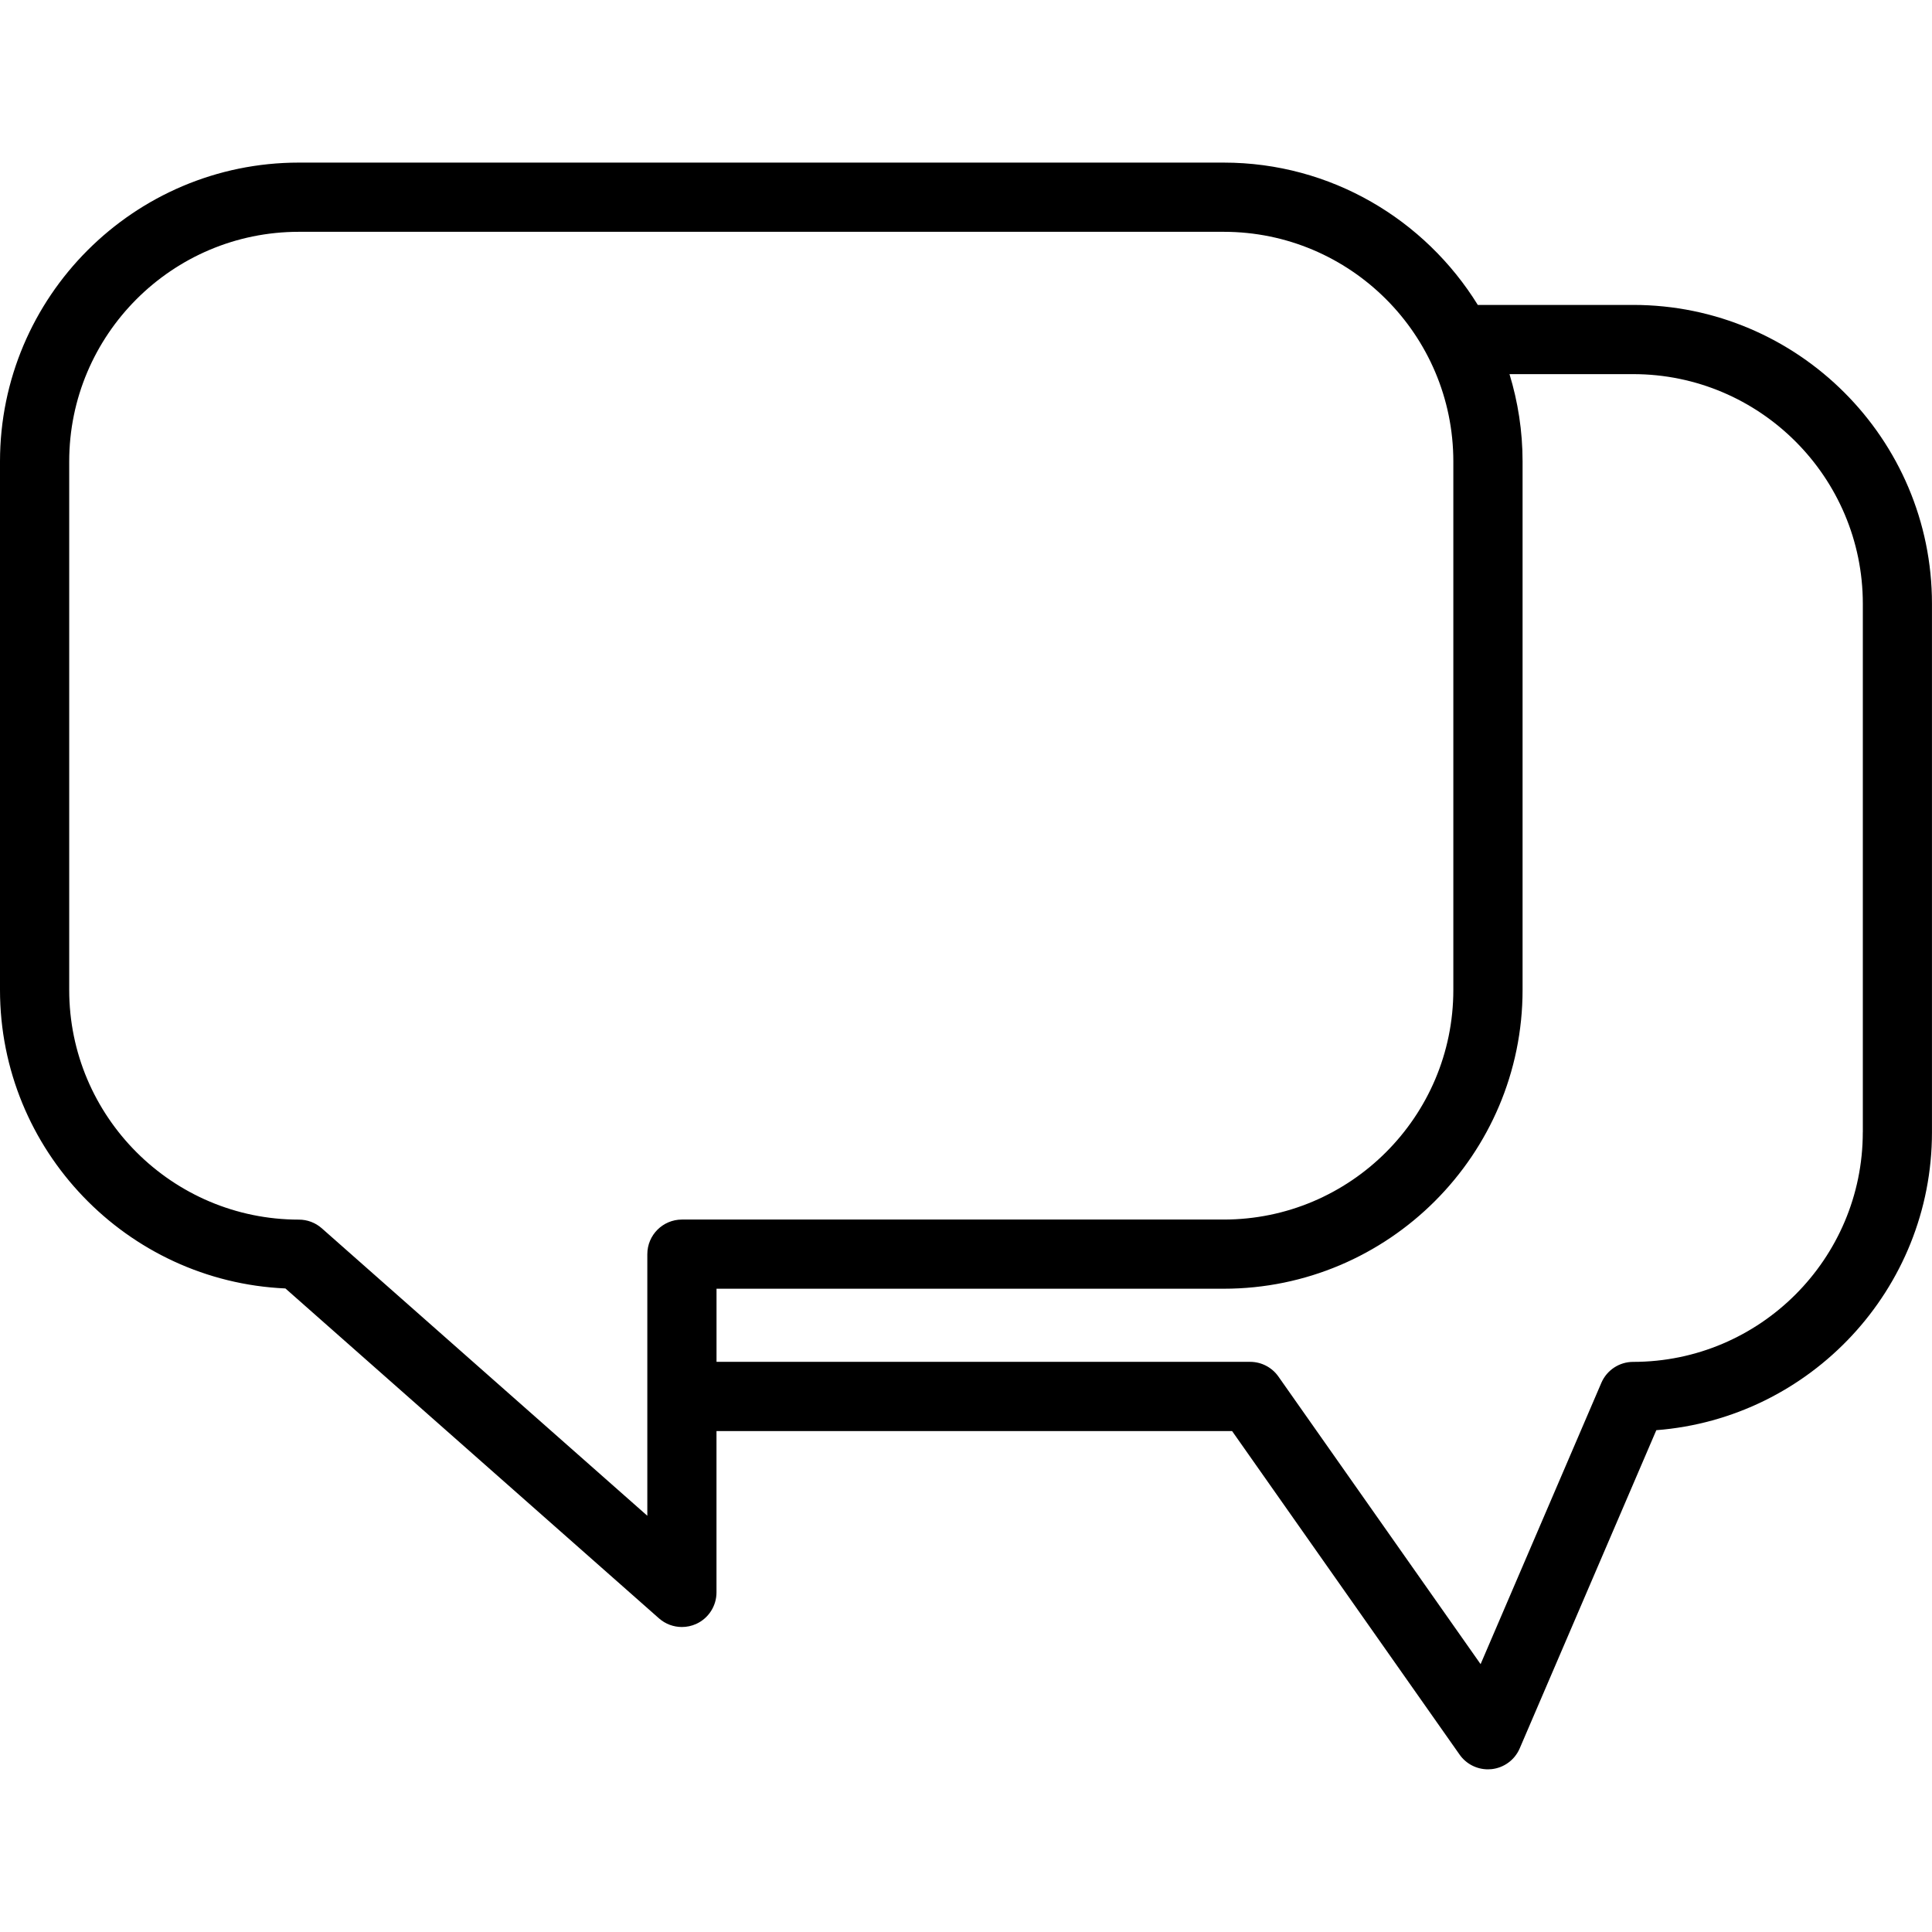 <?xml version="1.0" encoding="iso-8859-1"?>
<!-- Generator: Adobe Illustrator 18.0.0, SVG Export Plug-In . SVG Version: 6.00 Build 0)  -->
<!DOCTYPE svg PUBLIC "-//W3C//DTD SVG 1.1//EN" "http://www.w3.org/Graphics/SVG/1.1/DTD/svg11.dtd">
<svg version="1.1" id="Capa_1" xmlns="http://www.w3.org/2000/svg" xmlns:xlink="http://www.w3.org/1999/xlink" x="0px" y="0px"
	 viewBox="0 0 55.833 55.833" style="enable-background:new 0 0 55.833 55.833;" xml:space="preserve">
<path d="M47.197,8.812h-4.49c-1.523-2.463-4.241-4.113-7.343-4.113H8.636C3.874,4.699,0,8.574,0,13.336v15.272
	c0,4.632,3.666,8.424,8.248,8.627l10.796,9.534c0.187,0.165,0.423,0.25,0.662,0.25c0.139,0,0.279-0.029,0.411-0.088
	c0.358-0.162,0.589-0.519,0.589-0.912v-4.663h14.9l6.575,9.351c0.188,0.268,0.495,0.425,0.818,0.425
	c0.034,0,0.069-0.002,0.104-0.005c0.36-0.038,0.672-0.267,0.815-0.6l3.948-9.196c4.45-0.343,7.966-4.074,7.966-8.61V17.448
	C55.833,12.686,51.959,8.812,47.197,8.812z M18.707,36.245v7.559l-9.408-8.308c-0.183-0.162-0.418-0.25-0.662-0.25
	C4.977,35.245,2,32.268,2,28.609V13.336c0-3.66,2.977-6.637,6.636-6.637h26.727c3.66,0,6.637,2.977,6.637,6.637v15.272
	c0,3.659-2.977,6.636-6.637,6.636H19.707C19.154,35.245,18.707,35.693,18.707,36.245z M53.833,32.721
	c0,3.659-2.977,6.636-6.636,6.636c-0.4,0-0.761,0.238-0.919,0.605l-3.49,8.13l-5.843-8.311c-0.187-0.266-0.492-0.425-0.818-0.425
	h-15.42v-2.113h14.657c4.762,0,8.637-3.874,8.637-8.636V13.336c0-0.878-0.134-1.725-0.378-2.524h3.575
	c3.659,0,6.636,2.977,6.636,6.636V32.721z"/>
<g>
</g>
<g>
</g>
<g>
</g>
<g>
</g>
<g>
</g>
<g>
</g>
<g>
</g>
<g>
</g>
<g>
</g>
<g>
</g>
<g>
</g>
<g>
</g>
<g>
</g>
<g>
</g>
<g>
</g>
</svg>
